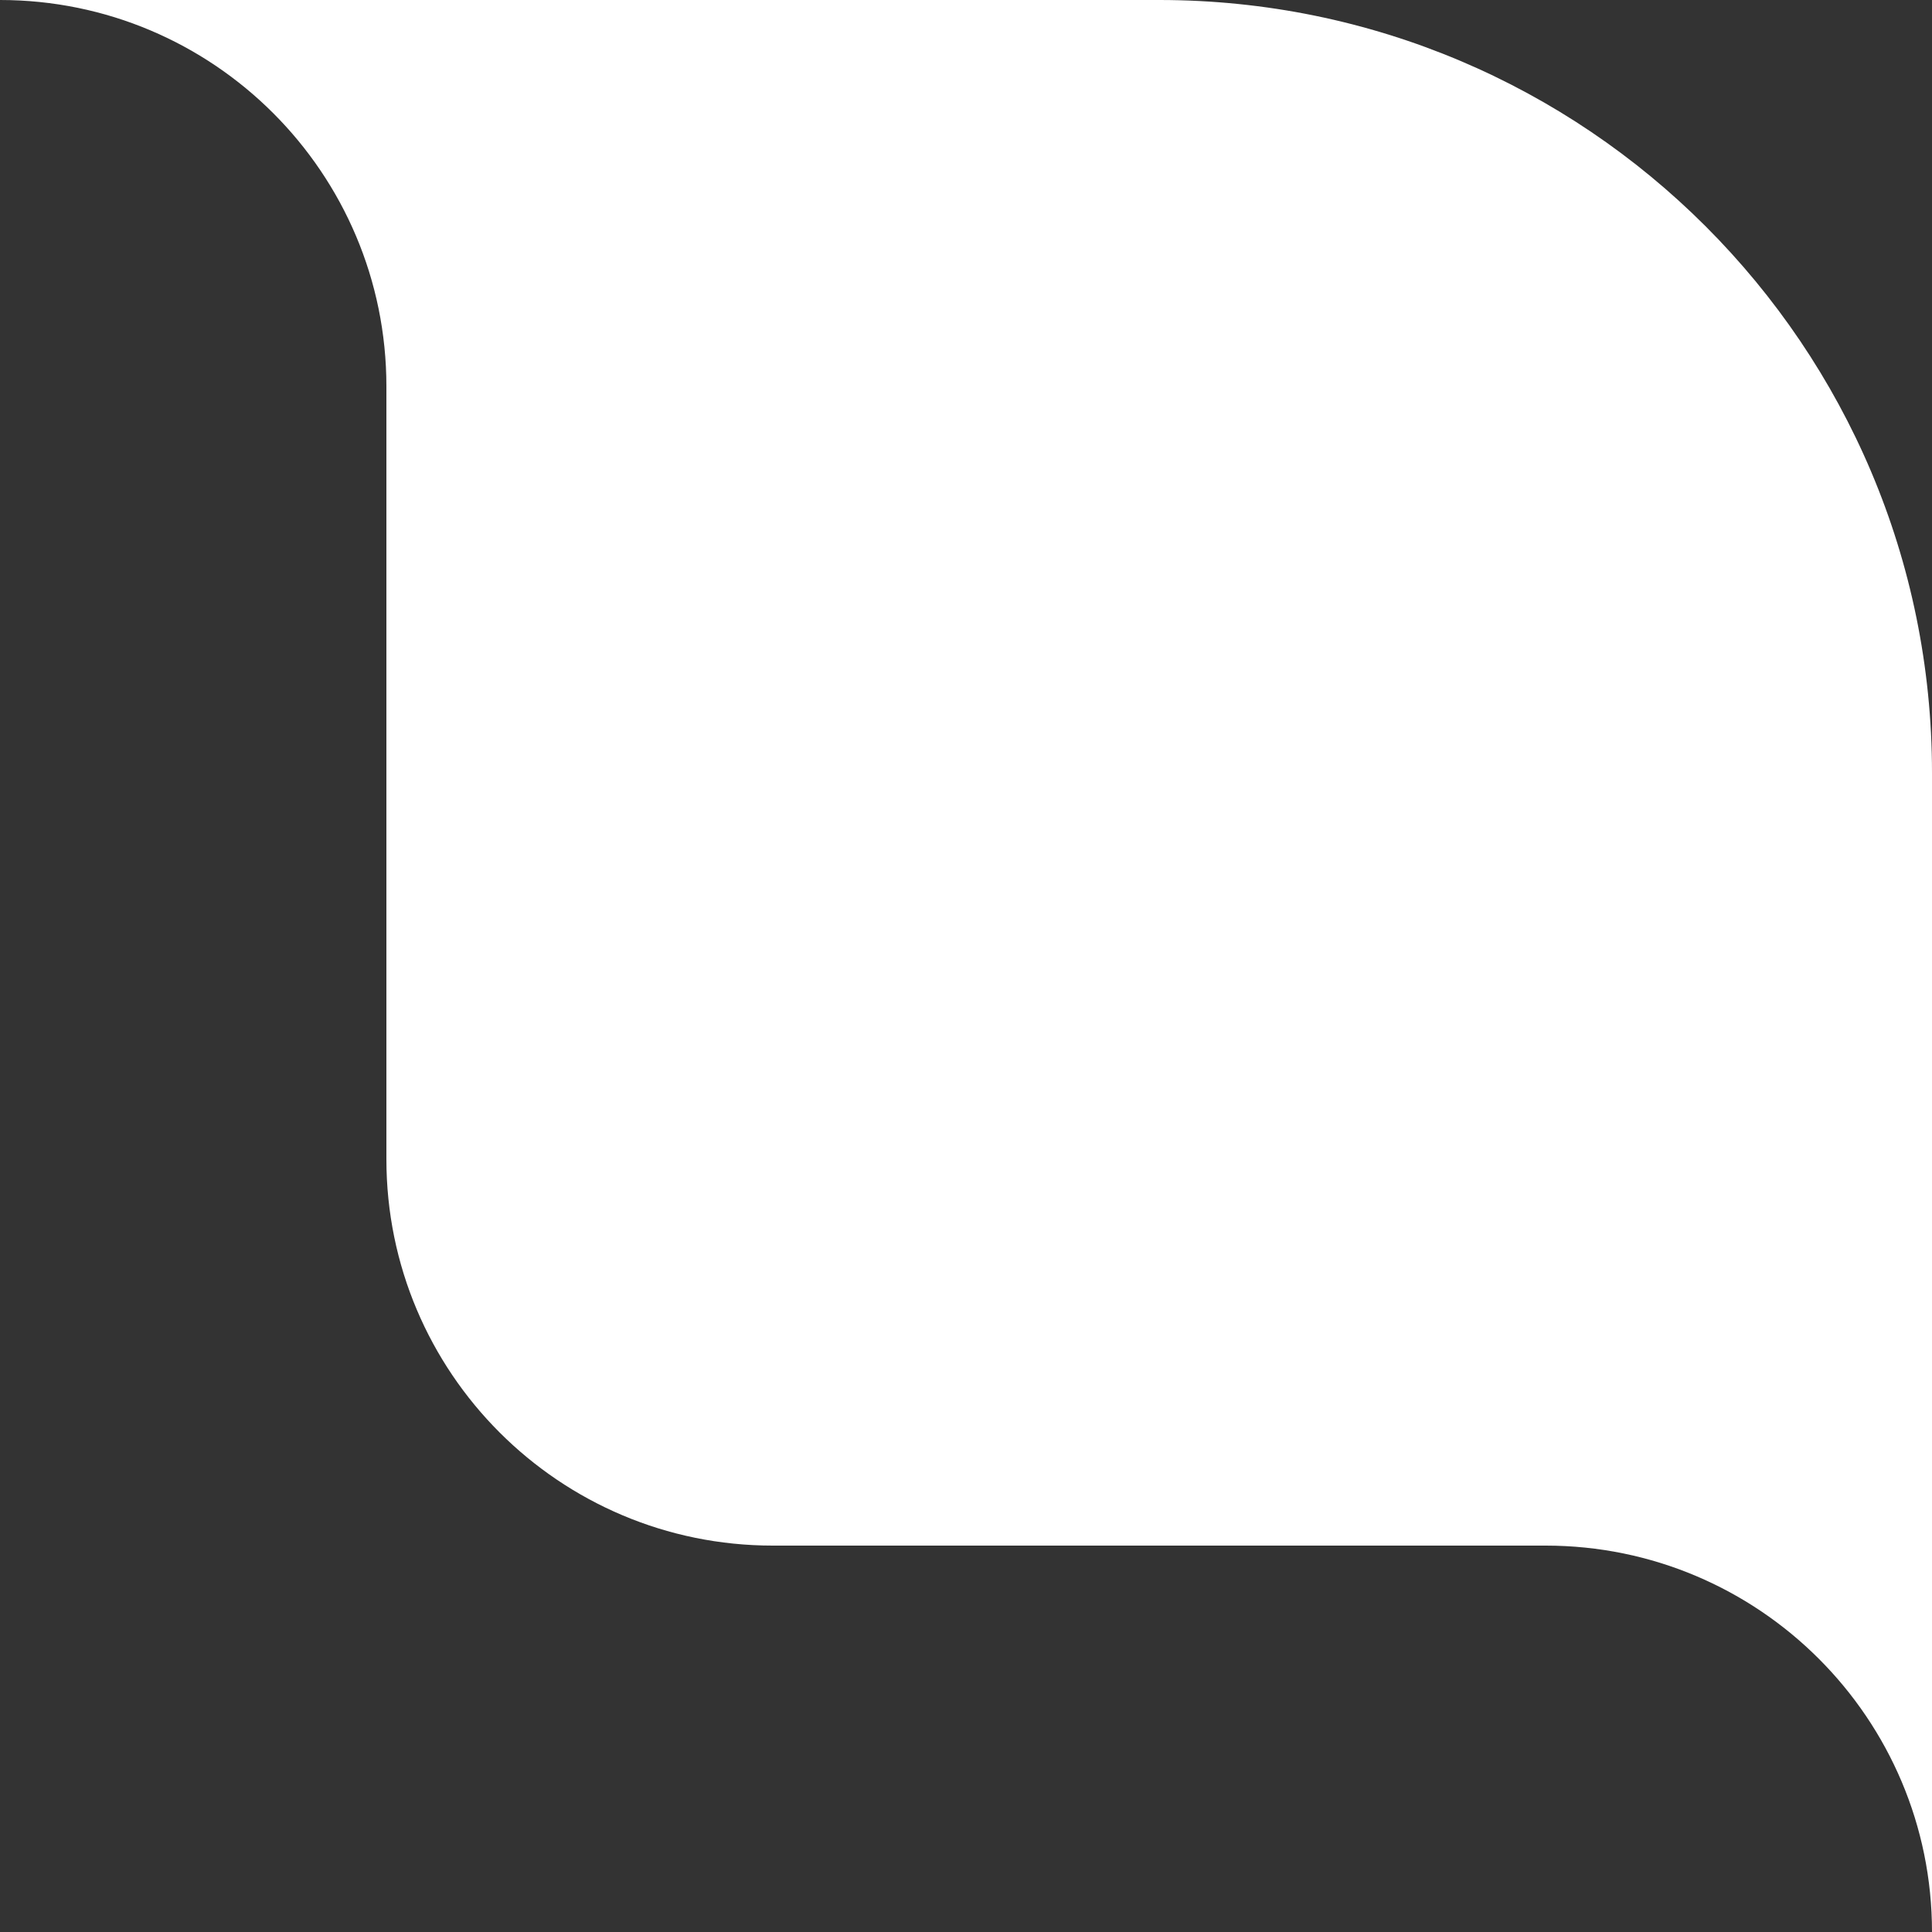 <?xml version="1.0" encoding="UTF-8"?> <svg xmlns="http://www.w3.org/2000/svg" width="50" height="50" viewBox="0 0 50 50" fill="none"><rect x="0" y="0" width="50" height="50" fill="#333333" stroke="none"/><path d="M30 0C41.046 0 50 8.954 50 20V50C50 44.477 45.523 40 40 40H20C14.477 40 10 35.523 10 30V10C10 4.477 5.523 0 0 0H30Z" fill="white"></path></svg> 